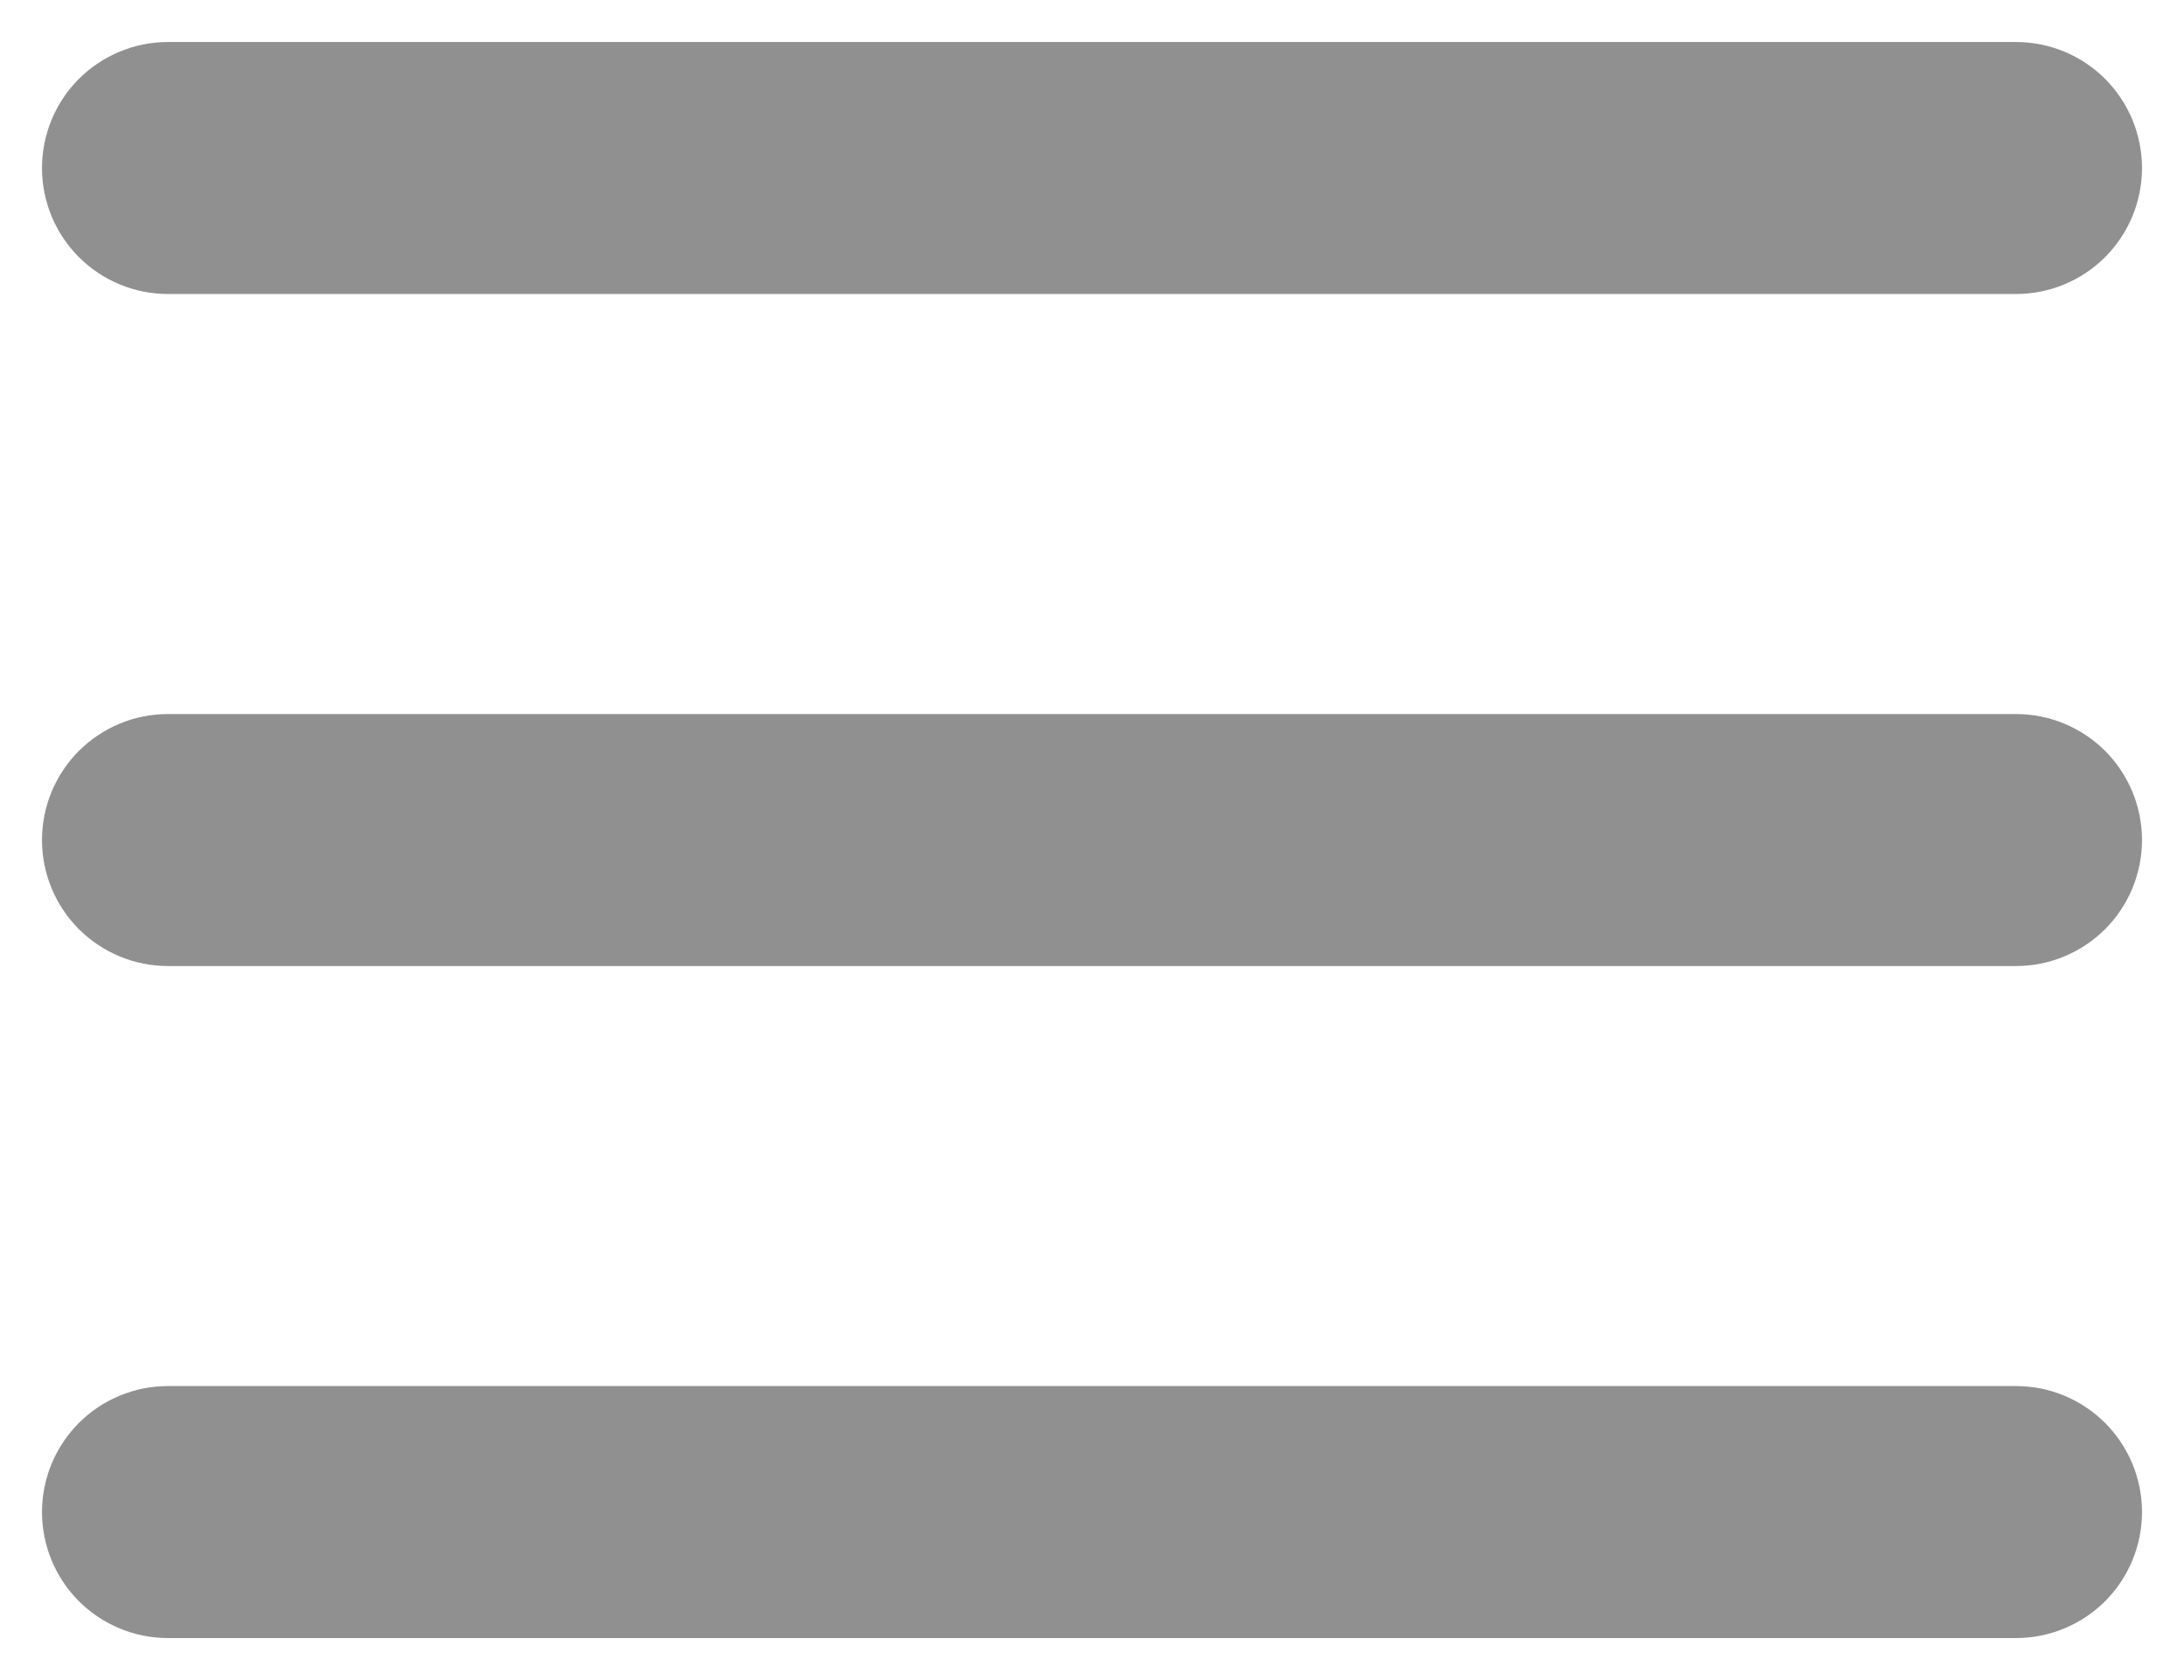 <svg width="26" height="20" viewBox="0 0 26 20" fill="none" xmlns="http://www.w3.org/2000/svg">
<path d="M25.5 10C25.5 10.398 25.342 10.779 25.061 11.061C24.779 11.342 24.398 11.5 24 11.5H2C1.602 11.5 1.221 11.342 0.939 11.061C0.658 10.779 0.5 10.398 0.5 10C0.5 9.602 0.658 9.221 0.939 8.939C1.221 8.658 1.602 8.5 2 8.5H24C24.398 8.5 24.779 8.658 25.061 8.939C25.342 9.221 25.5 9.602 25.5 10ZM2 3.5H24C24.398 3.5 24.779 3.342 25.061 3.061C25.342 2.779 25.5 2.398 25.5 2C25.5 1.602 25.342 1.221 25.061 0.939C24.779 0.658 24.398 0.5 24 0.5H2C1.602 0.5 1.221 0.658 0.939 0.939C0.658 1.221 0.5 1.602 0.5 2C0.5 2.398 0.658 2.779 0.939 3.061C1.221 3.342 1.602 3.5 2 3.5ZM24 16.5H2C1.602 16.5 1.221 16.658 0.939 16.939C0.658 17.221 0.5 17.602 0.5 18C0.5 18.398 0.658 18.779 0.939 19.061C1.221 19.342 1.602 19.5 2 19.5H24C24.398 19.5 24.779 19.342 25.061 19.061C25.342 18.779 25.5 18.398 25.5 18C25.5 17.602 25.342 17.221 25.061 16.939C24.779 16.658 24.398 16.5 24 16.5Z" fill="#222222" fill-opacity="0.5"/>
</svg>
